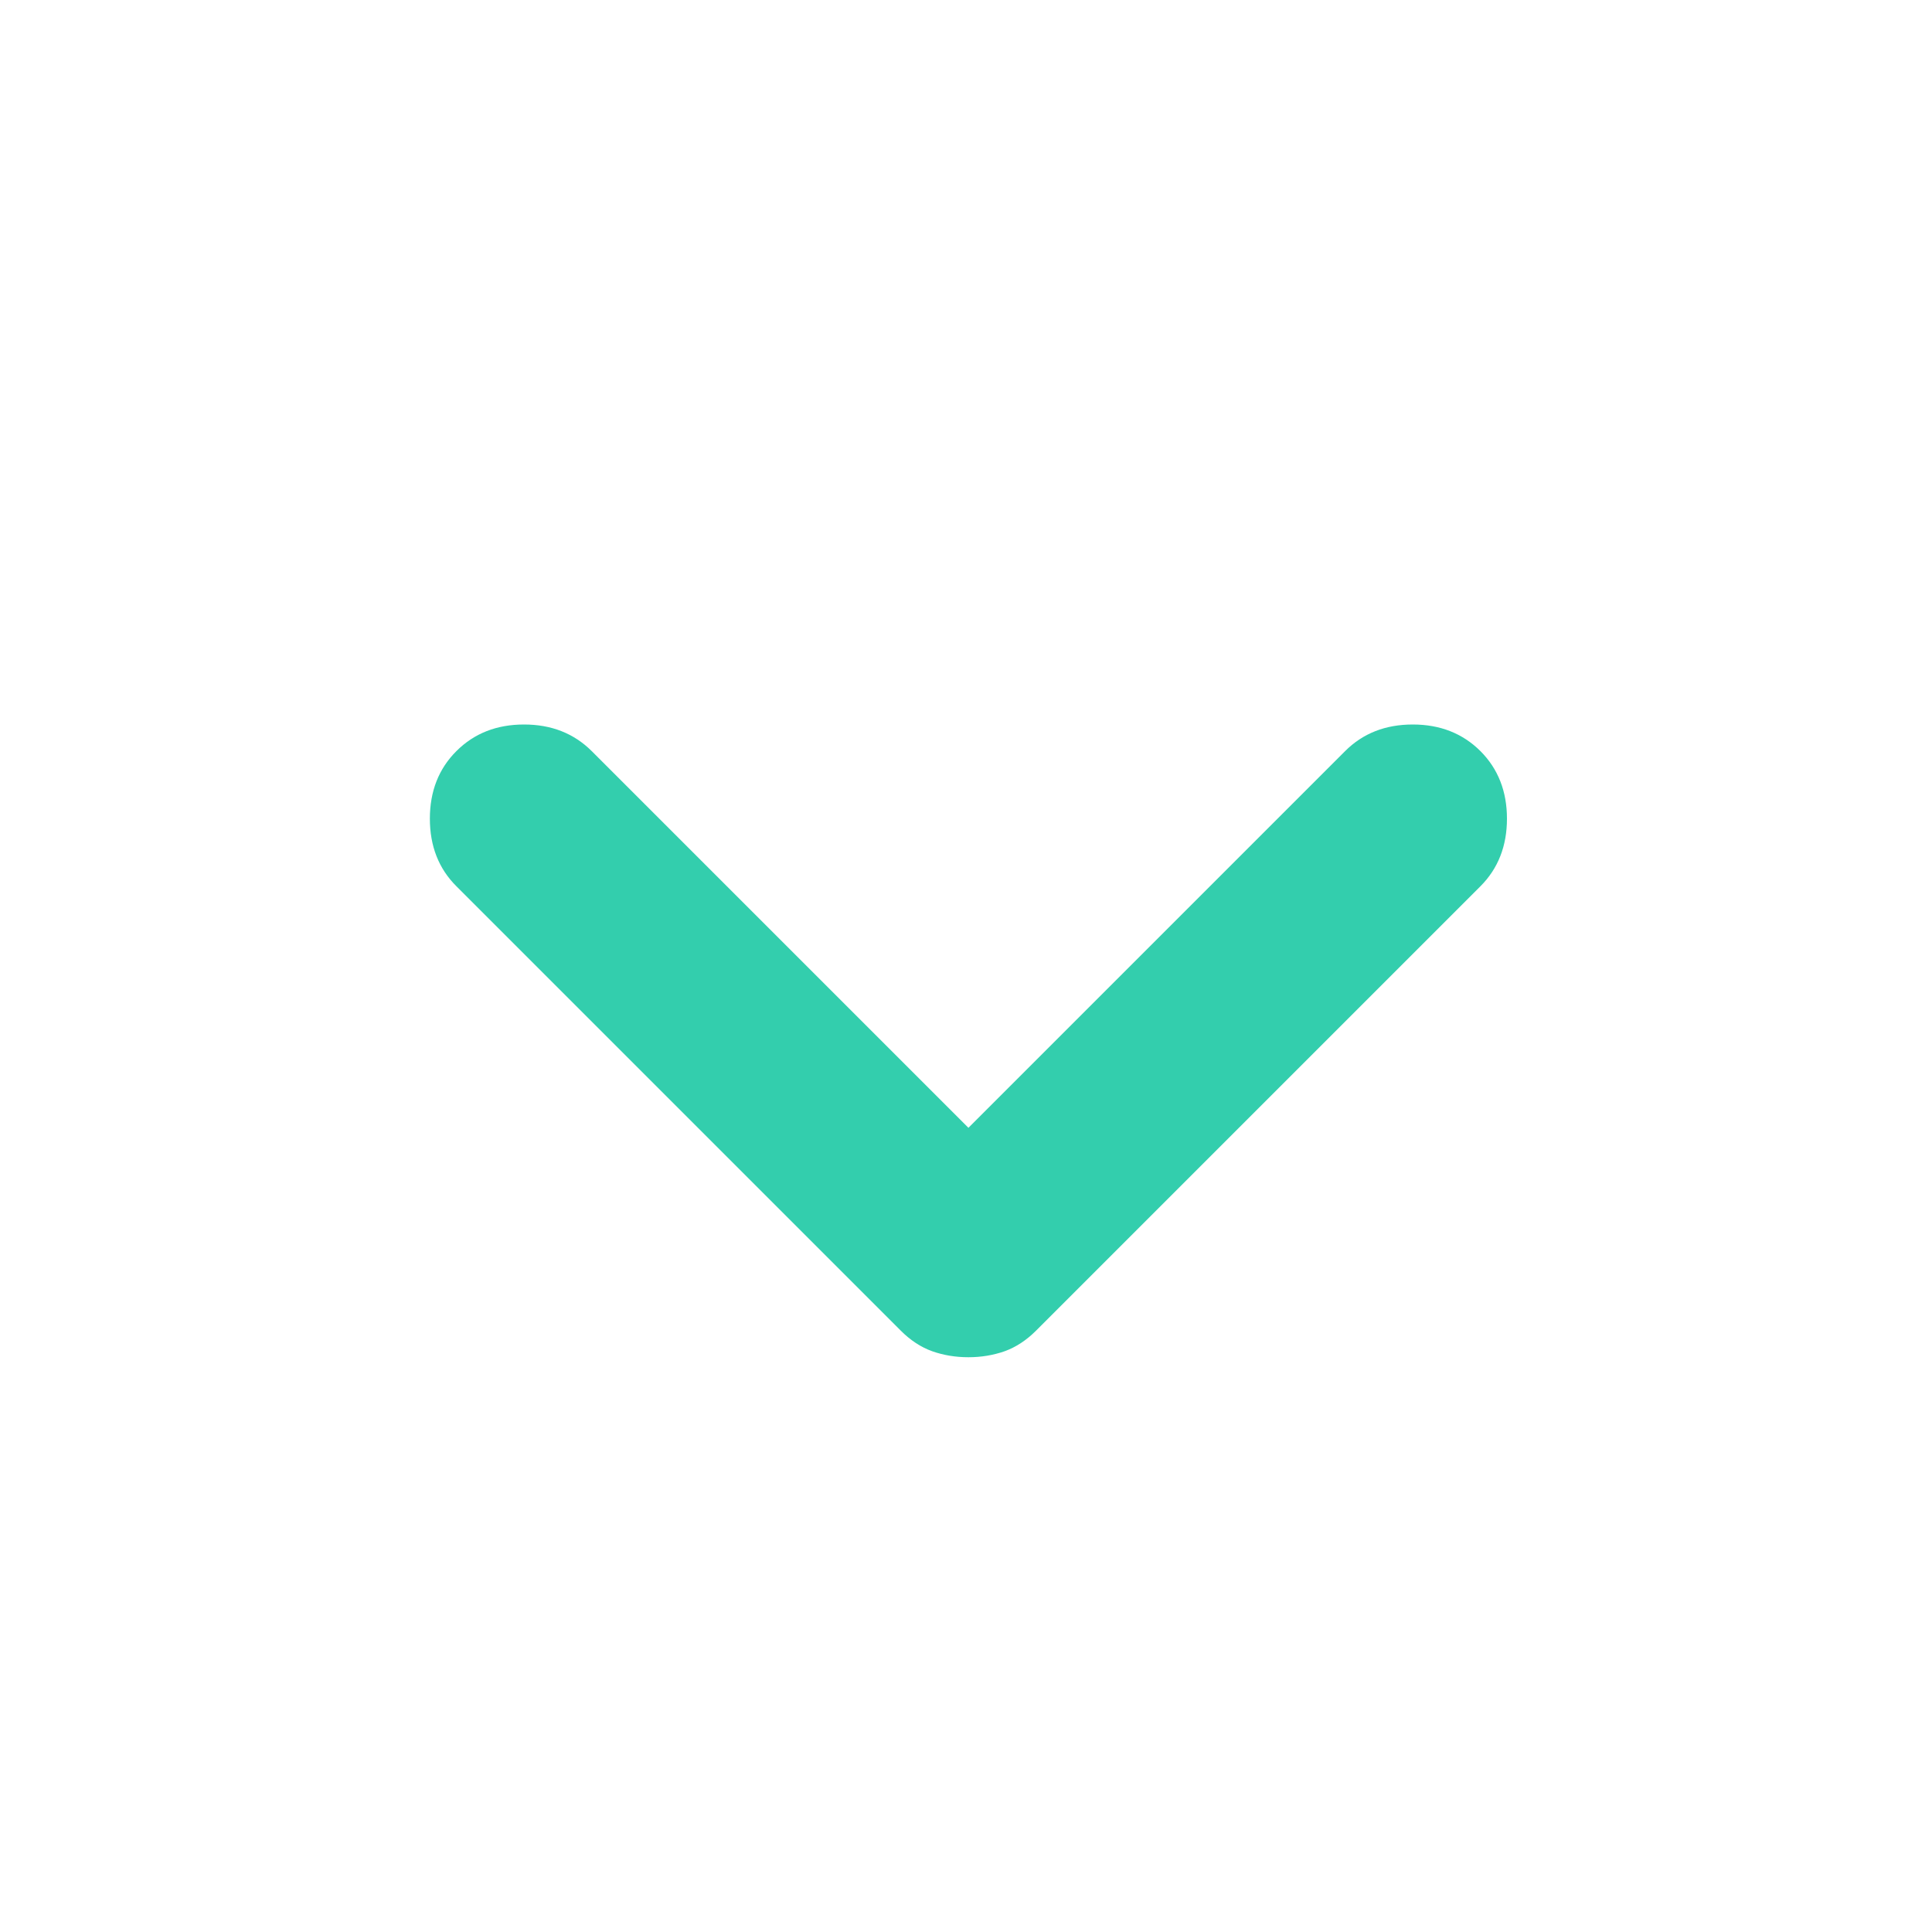 <?xml version="1.0" encoding="UTF-8"?>
<svg xmlns="http://www.w3.org/2000/svg" width="20" height="20" viewBox="0 0 20 20" fill="none">
  <path d="M10.025 14.05C9.891 14.05 9.766 14.029 9.65 13.988C9.533 13.946 9.425 13.875 9.325 13.775L4.725 9.175C4.541 8.992 4.45 8.758 4.45 8.475C4.45 8.192 4.541 7.958 4.725 7.775C4.908 7.592 5.141 7.5 5.425 7.5C5.708 7.5 5.941 7.592 6.125 7.775L10.025 11.675L13.925 7.775C14.108 7.592 14.341 7.5 14.625 7.5C14.908 7.5 15.141 7.592 15.325 7.775C15.508 7.958 15.6 8.192 15.6 8.475C15.6 8.758 15.508 8.992 15.325 9.175L10.725 13.775C10.625 13.875 10.516 13.946 10.4 13.988C10.283 14.029 10.158 14.05 10.025 14.05Z" fill="#33CEAD"></path>
</svg>
